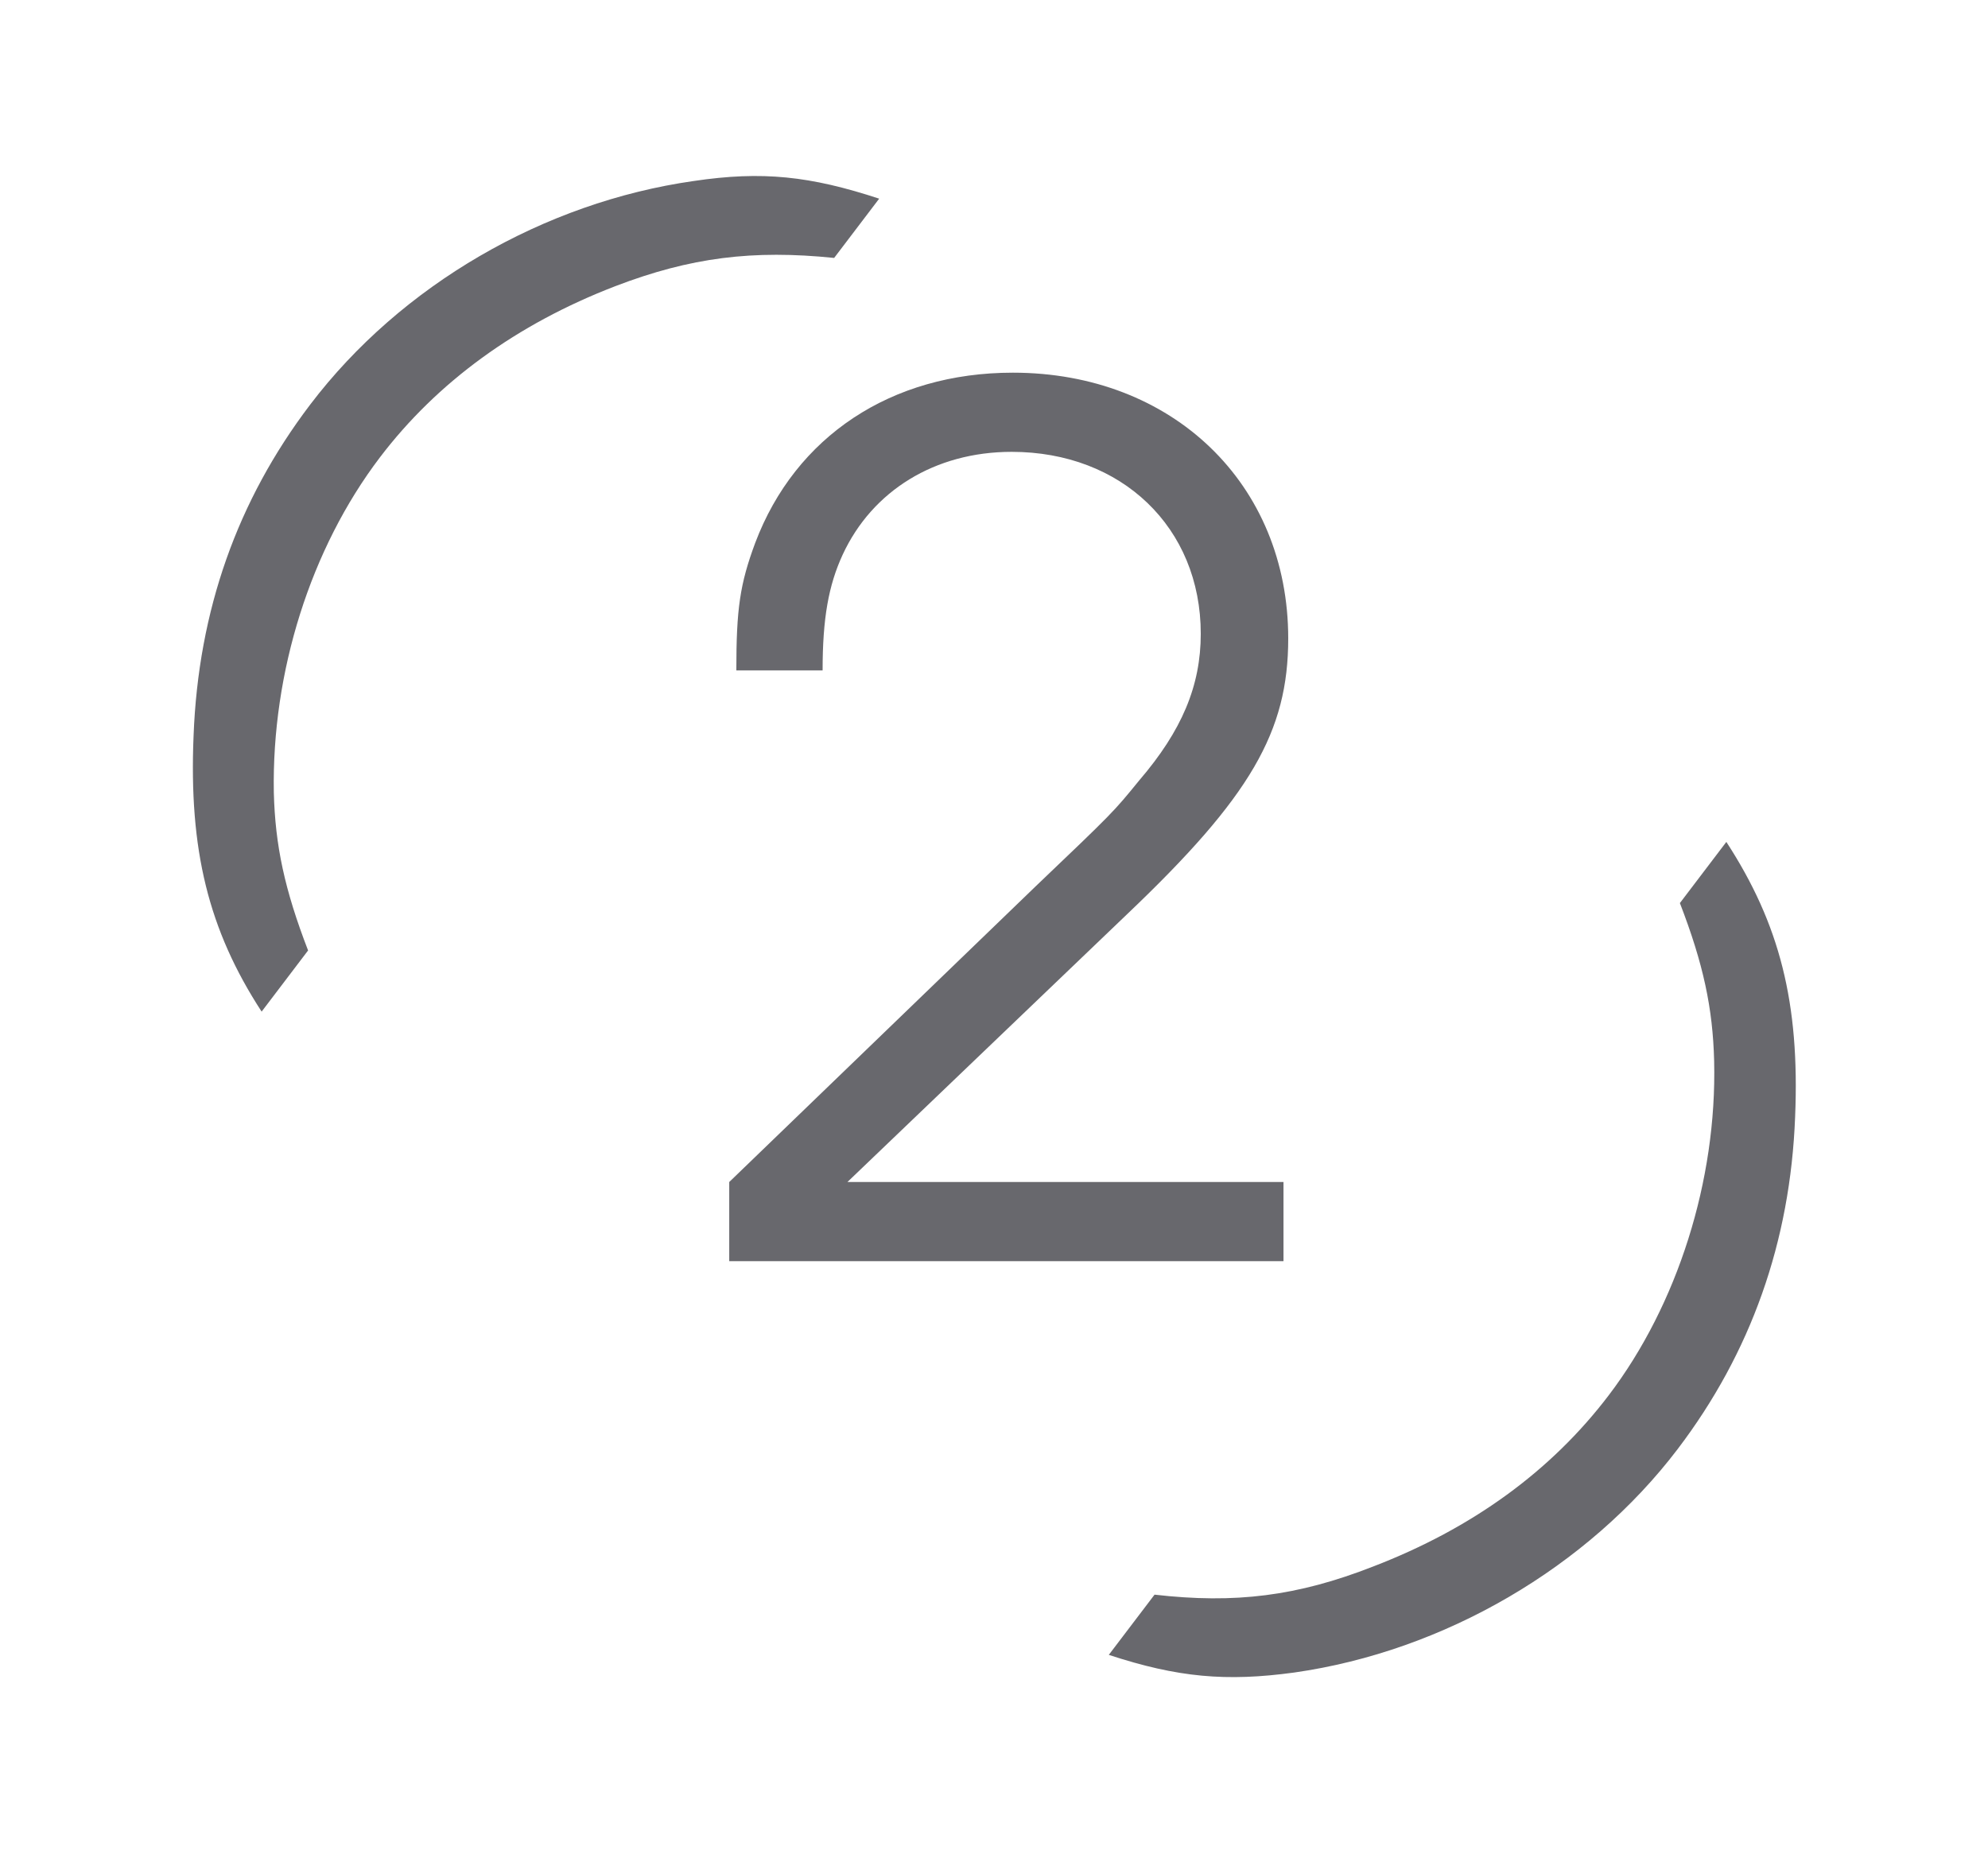 <?xml version="1.0" encoding="UTF-8"?> <svg xmlns="http://www.w3.org/2000/svg" width="149" height="139" viewBox="0 0 149 139" fill="none"> <path d="M65.894 14.893C60.731 13.196 57.137 12.803 51.995 13.569C40.772 15.166 30.053 21.373 23.249 30.331C17.785 37.526 14.865 45.763 14.508 55.168C14.155 63.687 15.607 69.683 19.609 75.837L23.091 71.252C21.329 66.688 20.623 63.371 20.523 59.403C20.365 50.385 23.273 41.137 28.469 34.295C32.755 28.652 38.733 24.295 46.12 21.452C51.766 19.289 56.429 18.715 62.519 19.336L65.894 14.893ZM83.104 124.059C88.267 125.756 91.914 126.079 97.003 125.383C108.226 123.786 118.999 117.509 125.749 108.621C131.213 101.426 134.186 93.118 134.544 83.713C134.897 75.195 133.391 69.269 129.389 63.115L125.907 67.7C127.669 72.263 128.375 75.581 128.475 79.549C128.687 88.497 125.726 97.815 120.583 104.586C116.244 110.3 110.319 114.586 102.932 117.429C97.232 119.663 92.569 120.237 86.533 119.545L83.104 124.059Z" fill="#68686D"></path> <path d="M54.656 94.546H96.197V88.611H63.514L84.506 68.505C93.717 59.736 96.552 54.865 96.552 47.867C96.552 36.264 87.871 27.938 75.914 27.938C66.791 27.938 59.617 32.721 56.605 40.693C55.453 43.793 55.188 45.653 55.188 50.259H61.654C61.654 46.362 62.096 43.882 63.159 41.579C65.374 36.796 70.068 33.873 75.825 33.873C84.063 33.873 89.997 39.541 89.997 47.513C89.997 51.41 88.58 54.776 85.391 58.496C83.443 60.888 83.443 60.888 77.597 66.468L54.656 88.611V94.546Z" fill="#68686D"></path> </svg> 